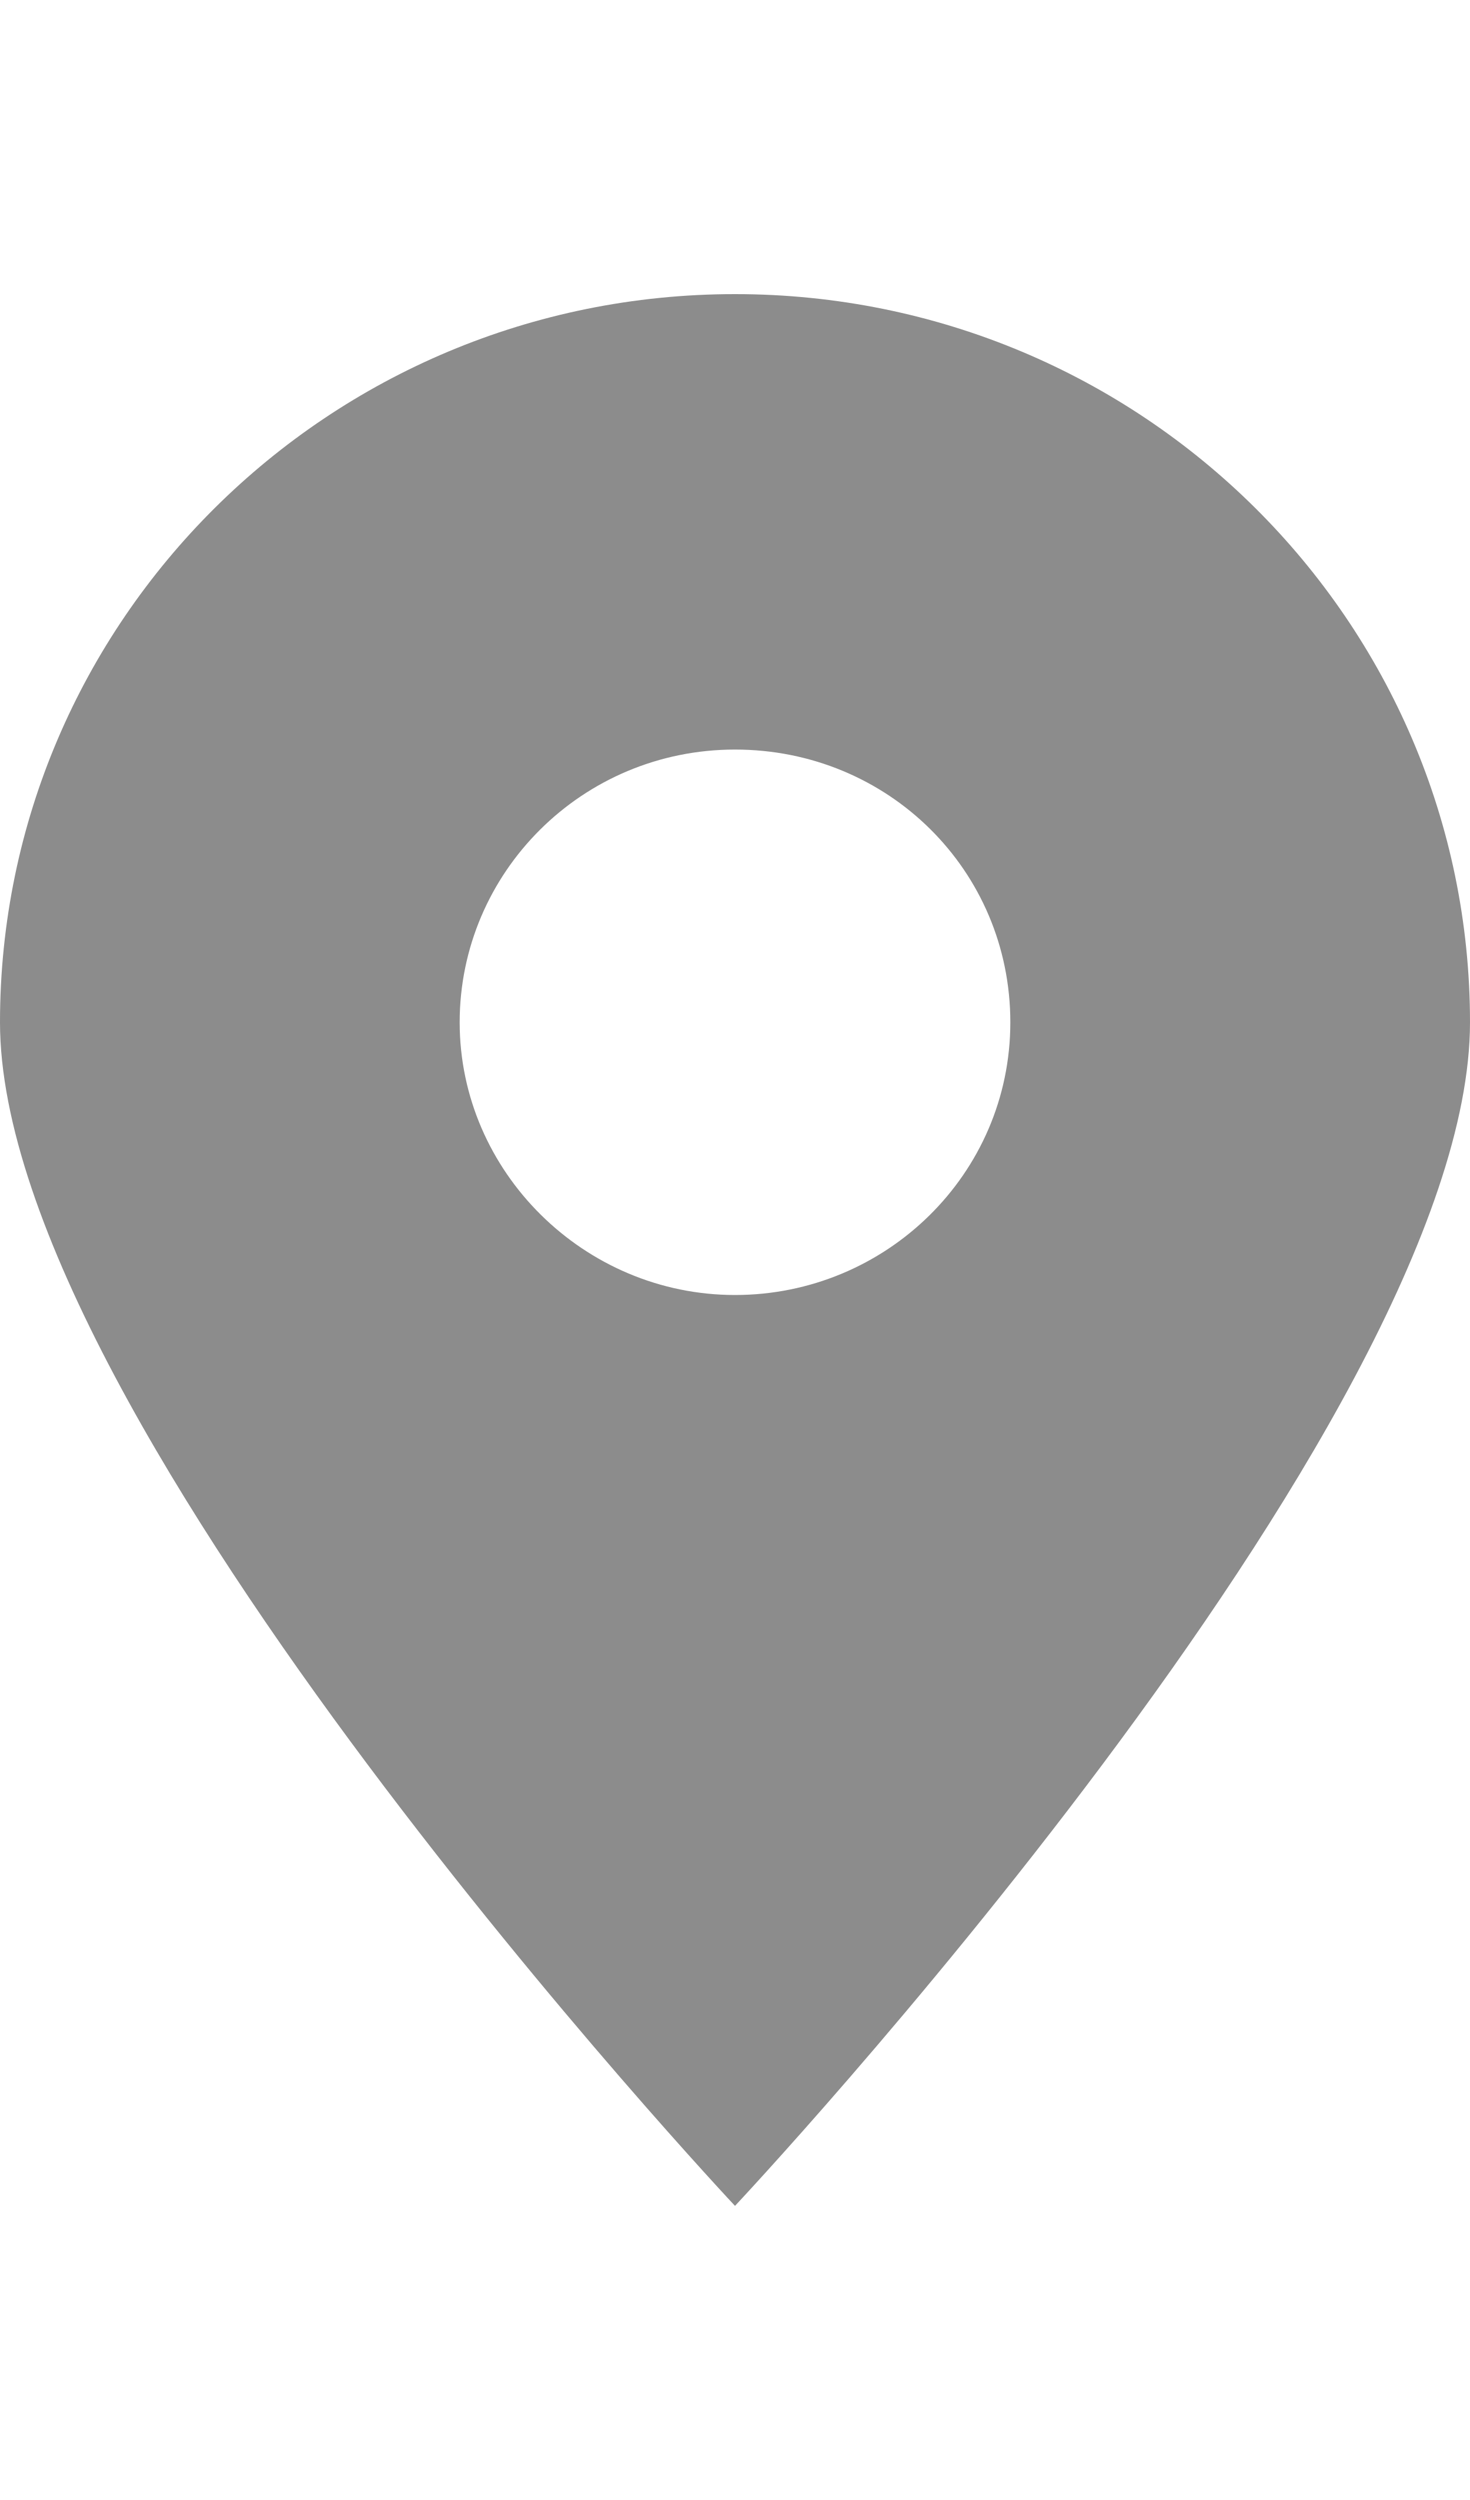 <svg width="10" height="17" viewBox="0 0 10 17" fill="none" xmlns="http://www.w3.org/2000/svg">
<path fill-rule="evenodd" clip-rule="evenodd" d="M5 15C5 15 0 9.677 0 6.952C0 4.226 2.231 2 5 2C7.769 2 10 4.226 10 6.952C10 9.677 5 15 5 15ZM5 5.097C3.958 5.097 3.127 5.935 3.127 6.952C3.127 7.968 3.974 8.806 5 8.806C6.026 8.806 6.873 7.984 6.873 6.952C6.873 5.919 6.042 5.097 5 5.097Z" fill="#8C8C8C"/>
</svg>

